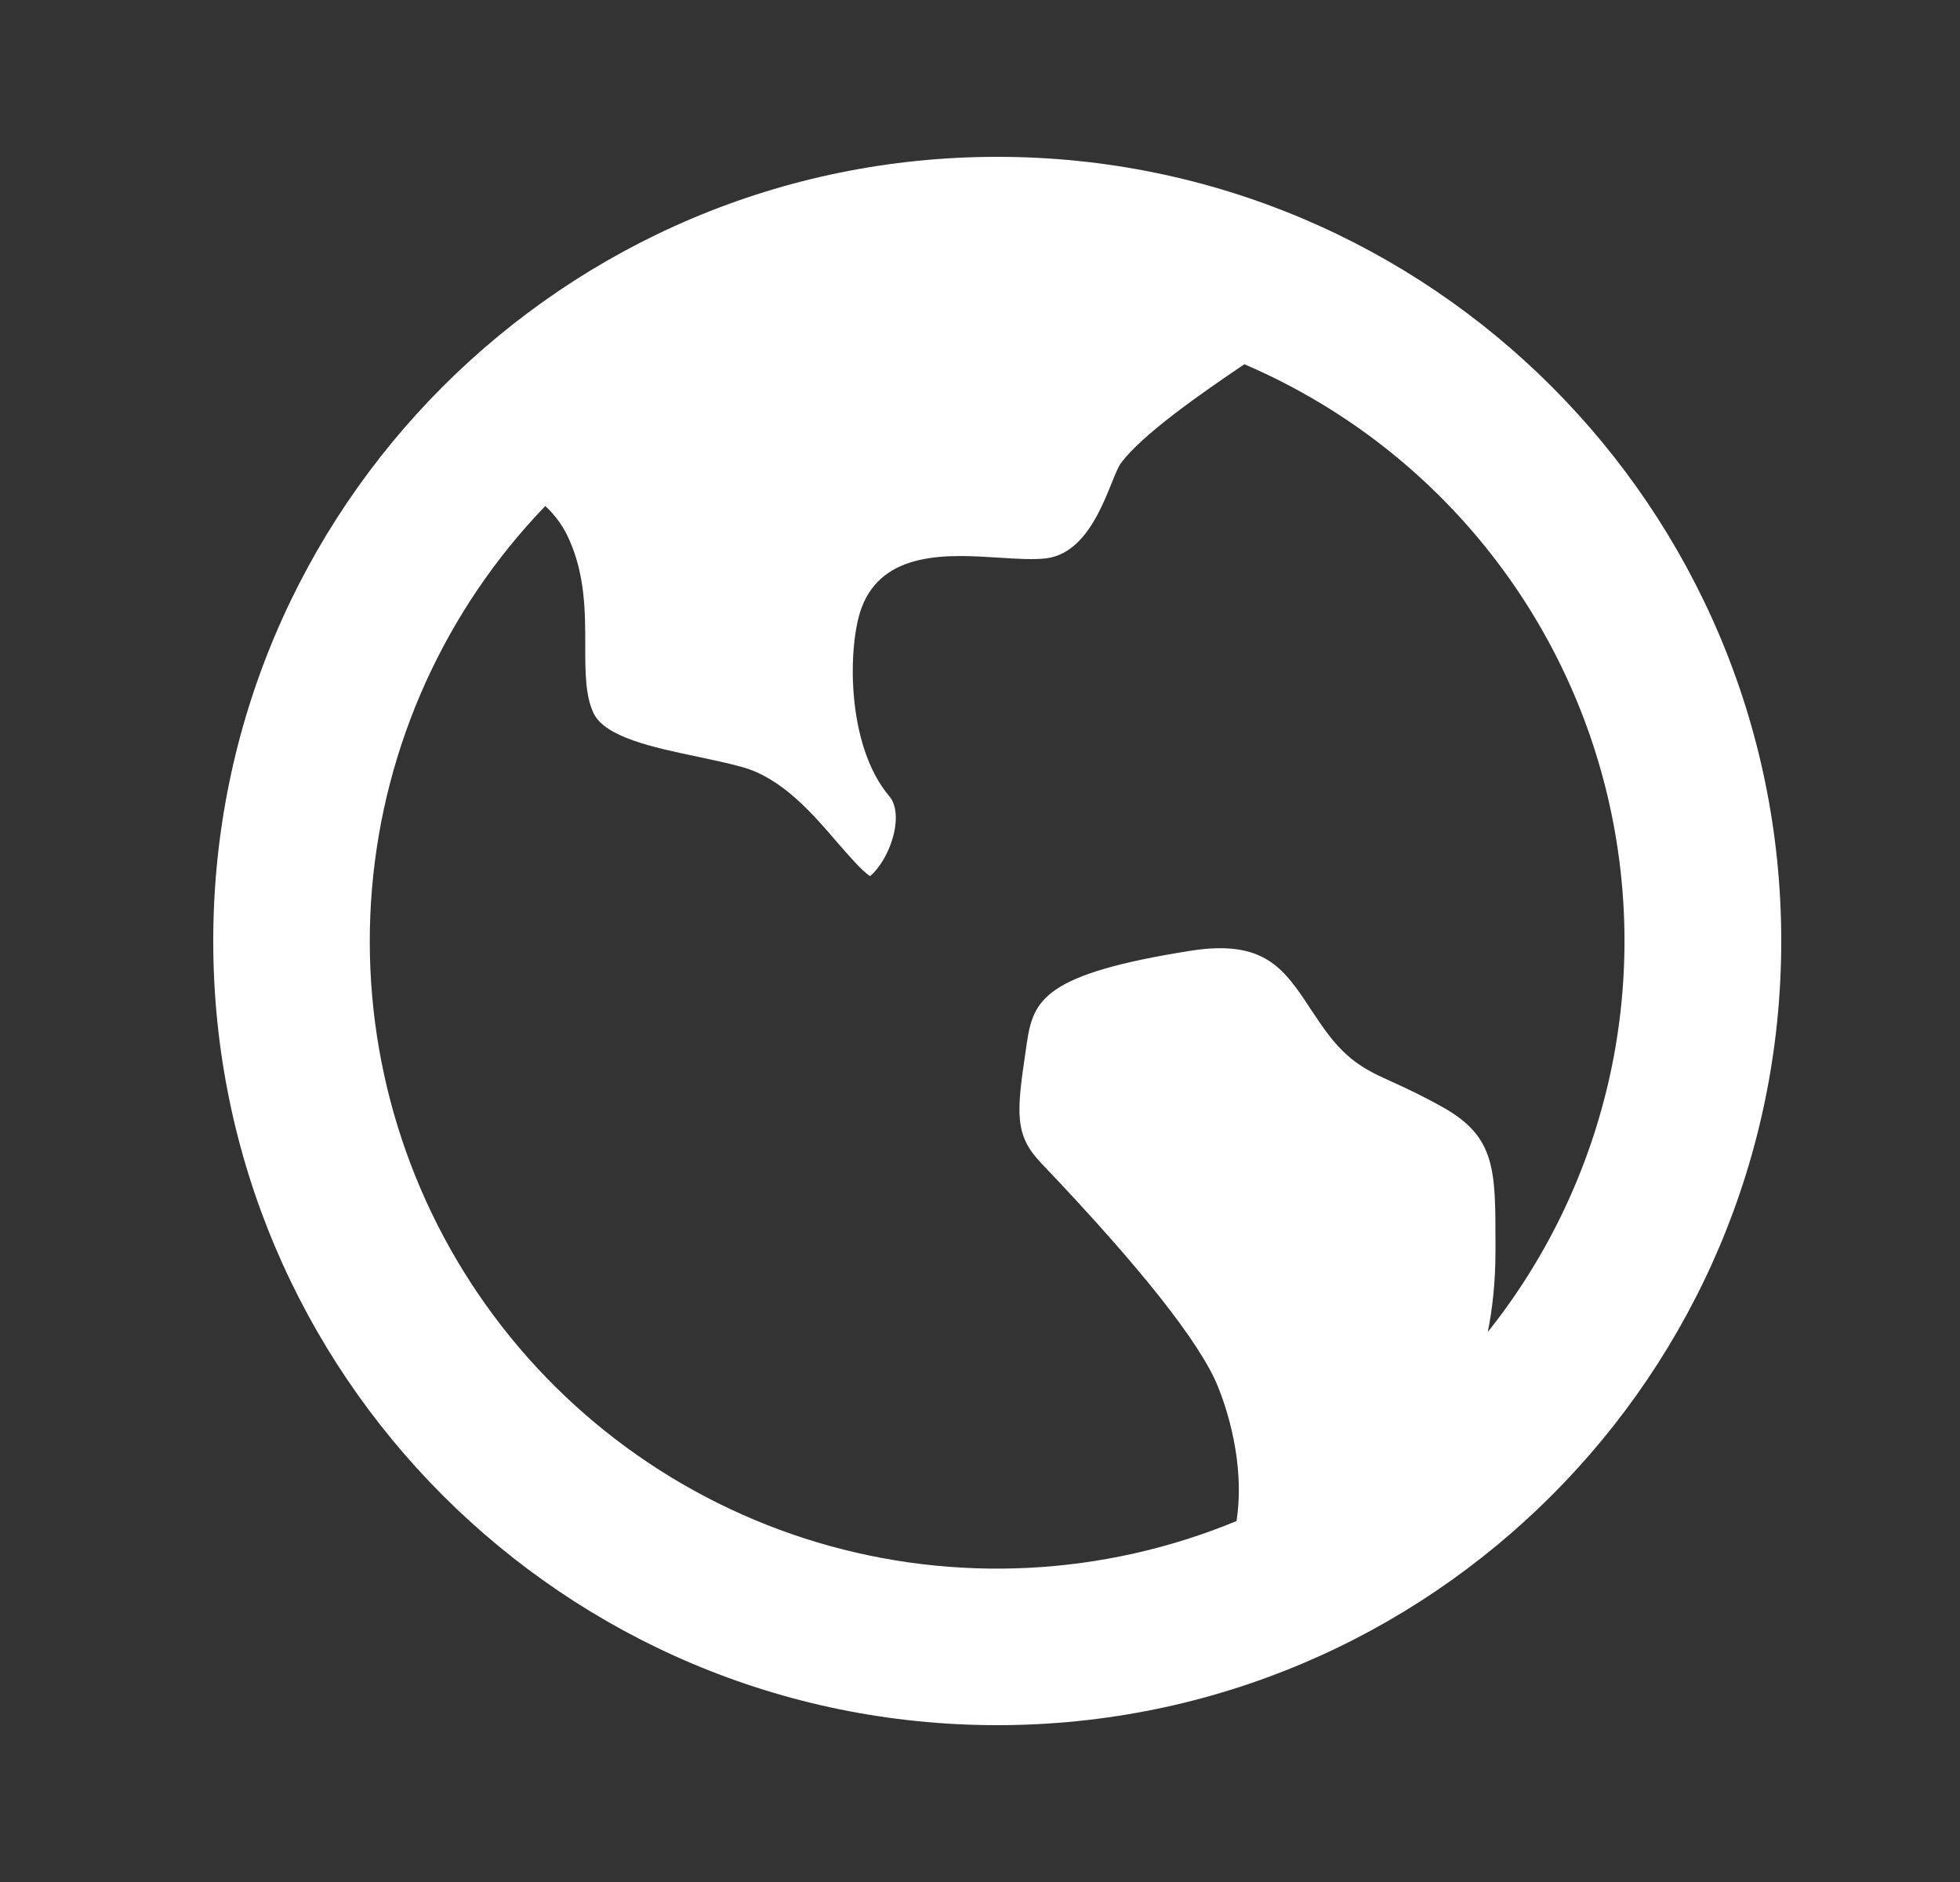 <svg width="25" height="24" viewBox="0 0 25 24" fill="none" xmlns="http://www.w3.org/2000/svg">
<rect x="0" y="0" width="25" height="24" fill="#333333" stroke="none"/>
<g clip-path="url(#clip0_728_1209)">
<path d="M6.955 6.453C5.68 7.776 4.9 9.498 4.745 11.329C4.59 13.16 5.07 14.989 6.104 16.507C7.139 18.026 8.665 19.142 10.425 19.669C12.186 20.195 14.074 20.099 15.772 19.397C15.887 18.647 15.635 17.927 15.532 17.675C15.302 17.115 14.544 16.158 13.279 14.831C12.941 14.476 12.963 14.203 13.084 13.394L13.097 13.303C13.179 12.749 13.317 12.421 15.182 12.125C16.13 11.975 16.379 12.353 16.724 12.878L16.84 13.05C17.168 13.53 17.411 13.64 17.778 13.806C17.943 13.881 18.148 13.976 18.423 14.131C19.075 14.504 19.075 14.925 19.075 15.847V15.952C19.075 16.343 19.037 16.687 18.977 16.986C19.745 16.023 20.279 14.896 20.54 13.692C20.8 12.489 20.779 11.241 20.479 10.047C20.179 8.853 19.607 7.744 18.808 6.807C18.009 5.87 17.004 5.13 15.872 4.645C15.319 5.018 14.56 5.547 14.295 5.91C14.16 6.095 13.968 7.042 13.345 7.12C13.183 7.14 12.964 7.126 12.732 7.111C12.11 7.071 11.26 7.016 10.988 7.755C10.815 8.223 10.785 9.495 11.344 10.155C11.434 10.26 11.451 10.455 11.39 10.674C11.31 10.961 11.149 11.136 11.098 11.172C11.002 11.116 10.81 10.893 10.679 10.742C10.366 10.377 9.974 9.922 9.468 9.782C9.284 9.731 9.082 9.689 8.885 9.647C8.336 9.532 7.715 9.401 7.57 9.093C7.464 8.867 7.465 8.556 7.465 8.228C7.465 7.811 7.465 7.34 7.261 6.883C7.19 6.72 7.086 6.573 6.955 6.453ZM12.72 22C7.197 22 2.72 17.523 2.72 12C2.72 6.477 7.197 2 12.72 2C18.243 2 22.72 6.477 22.72 12C22.72 17.523 18.243 22 12.72 22Z" fill="white"/>
</g>
<defs>
<clipPath id="clip0_728_1209">
<rect width="24" height="24" fill="white" transform="translate(0.72)"/>
</clipPath>
</defs>
</svg>

